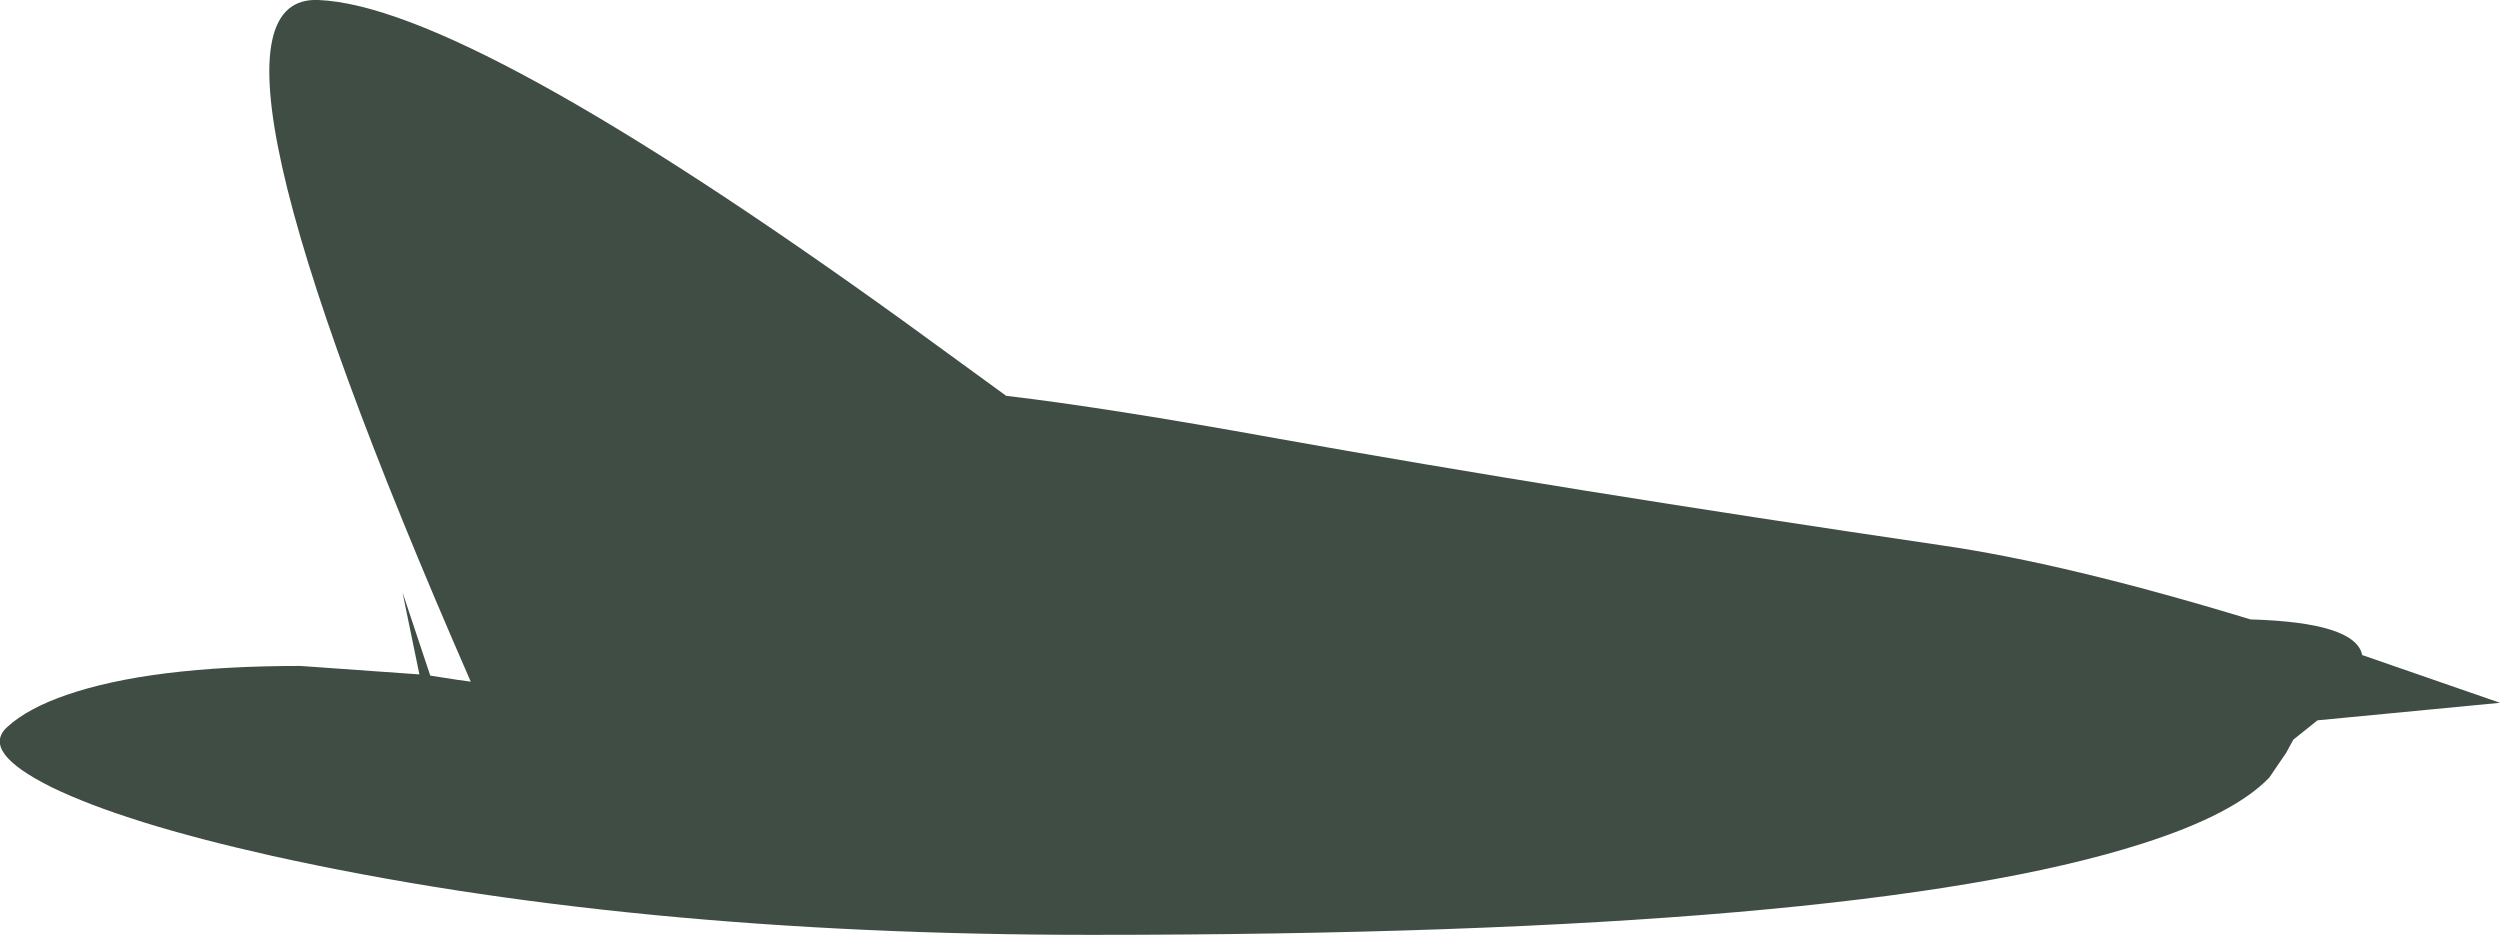 <?xml version="1.0" encoding="UTF-8" standalone="no"?>
<svg xmlns:xlink="http://www.w3.org/1999/xlink" height="77.35px" width="206.85px" xmlns="http://www.w3.org/2000/svg">
  <g transform="matrix(1.0, 0.0, 0.0, 1.0, -683.45, -898.6)">
    <path d="M871.2 962.95 Q868.25 966.0 860.7 968.4 837.15 975.95 773.75 975.95 735.4 975.95 705.9 969.4 693.85 966.7 687.75 963.75 681.8 960.8 684.05 958.75 685.75 957.2 688.95 956.1 695.9 953.7 708.3 953.7 L718.15 954.4 716.75 947.6 719.05 954.5 721.3 954.85 722.4 955.0 Q697.5 898.05 709.8 898.6 722.05 899.1 758.25 925.2 L766.7 931.35 Q775.15 932.35 788.95 934.85 812.65 939.1 843.95 943.7 854.4 945.2 869.65 949.85 878.35 950.1 878.9 952.8 L890.3 956.75 875.2 958.2 873.2 959.8 872.6 960.9 871.2 962.95" fill="#3f4d45" fill-rule="evenodd" stroke="none"/>
  </g>
</svg>
